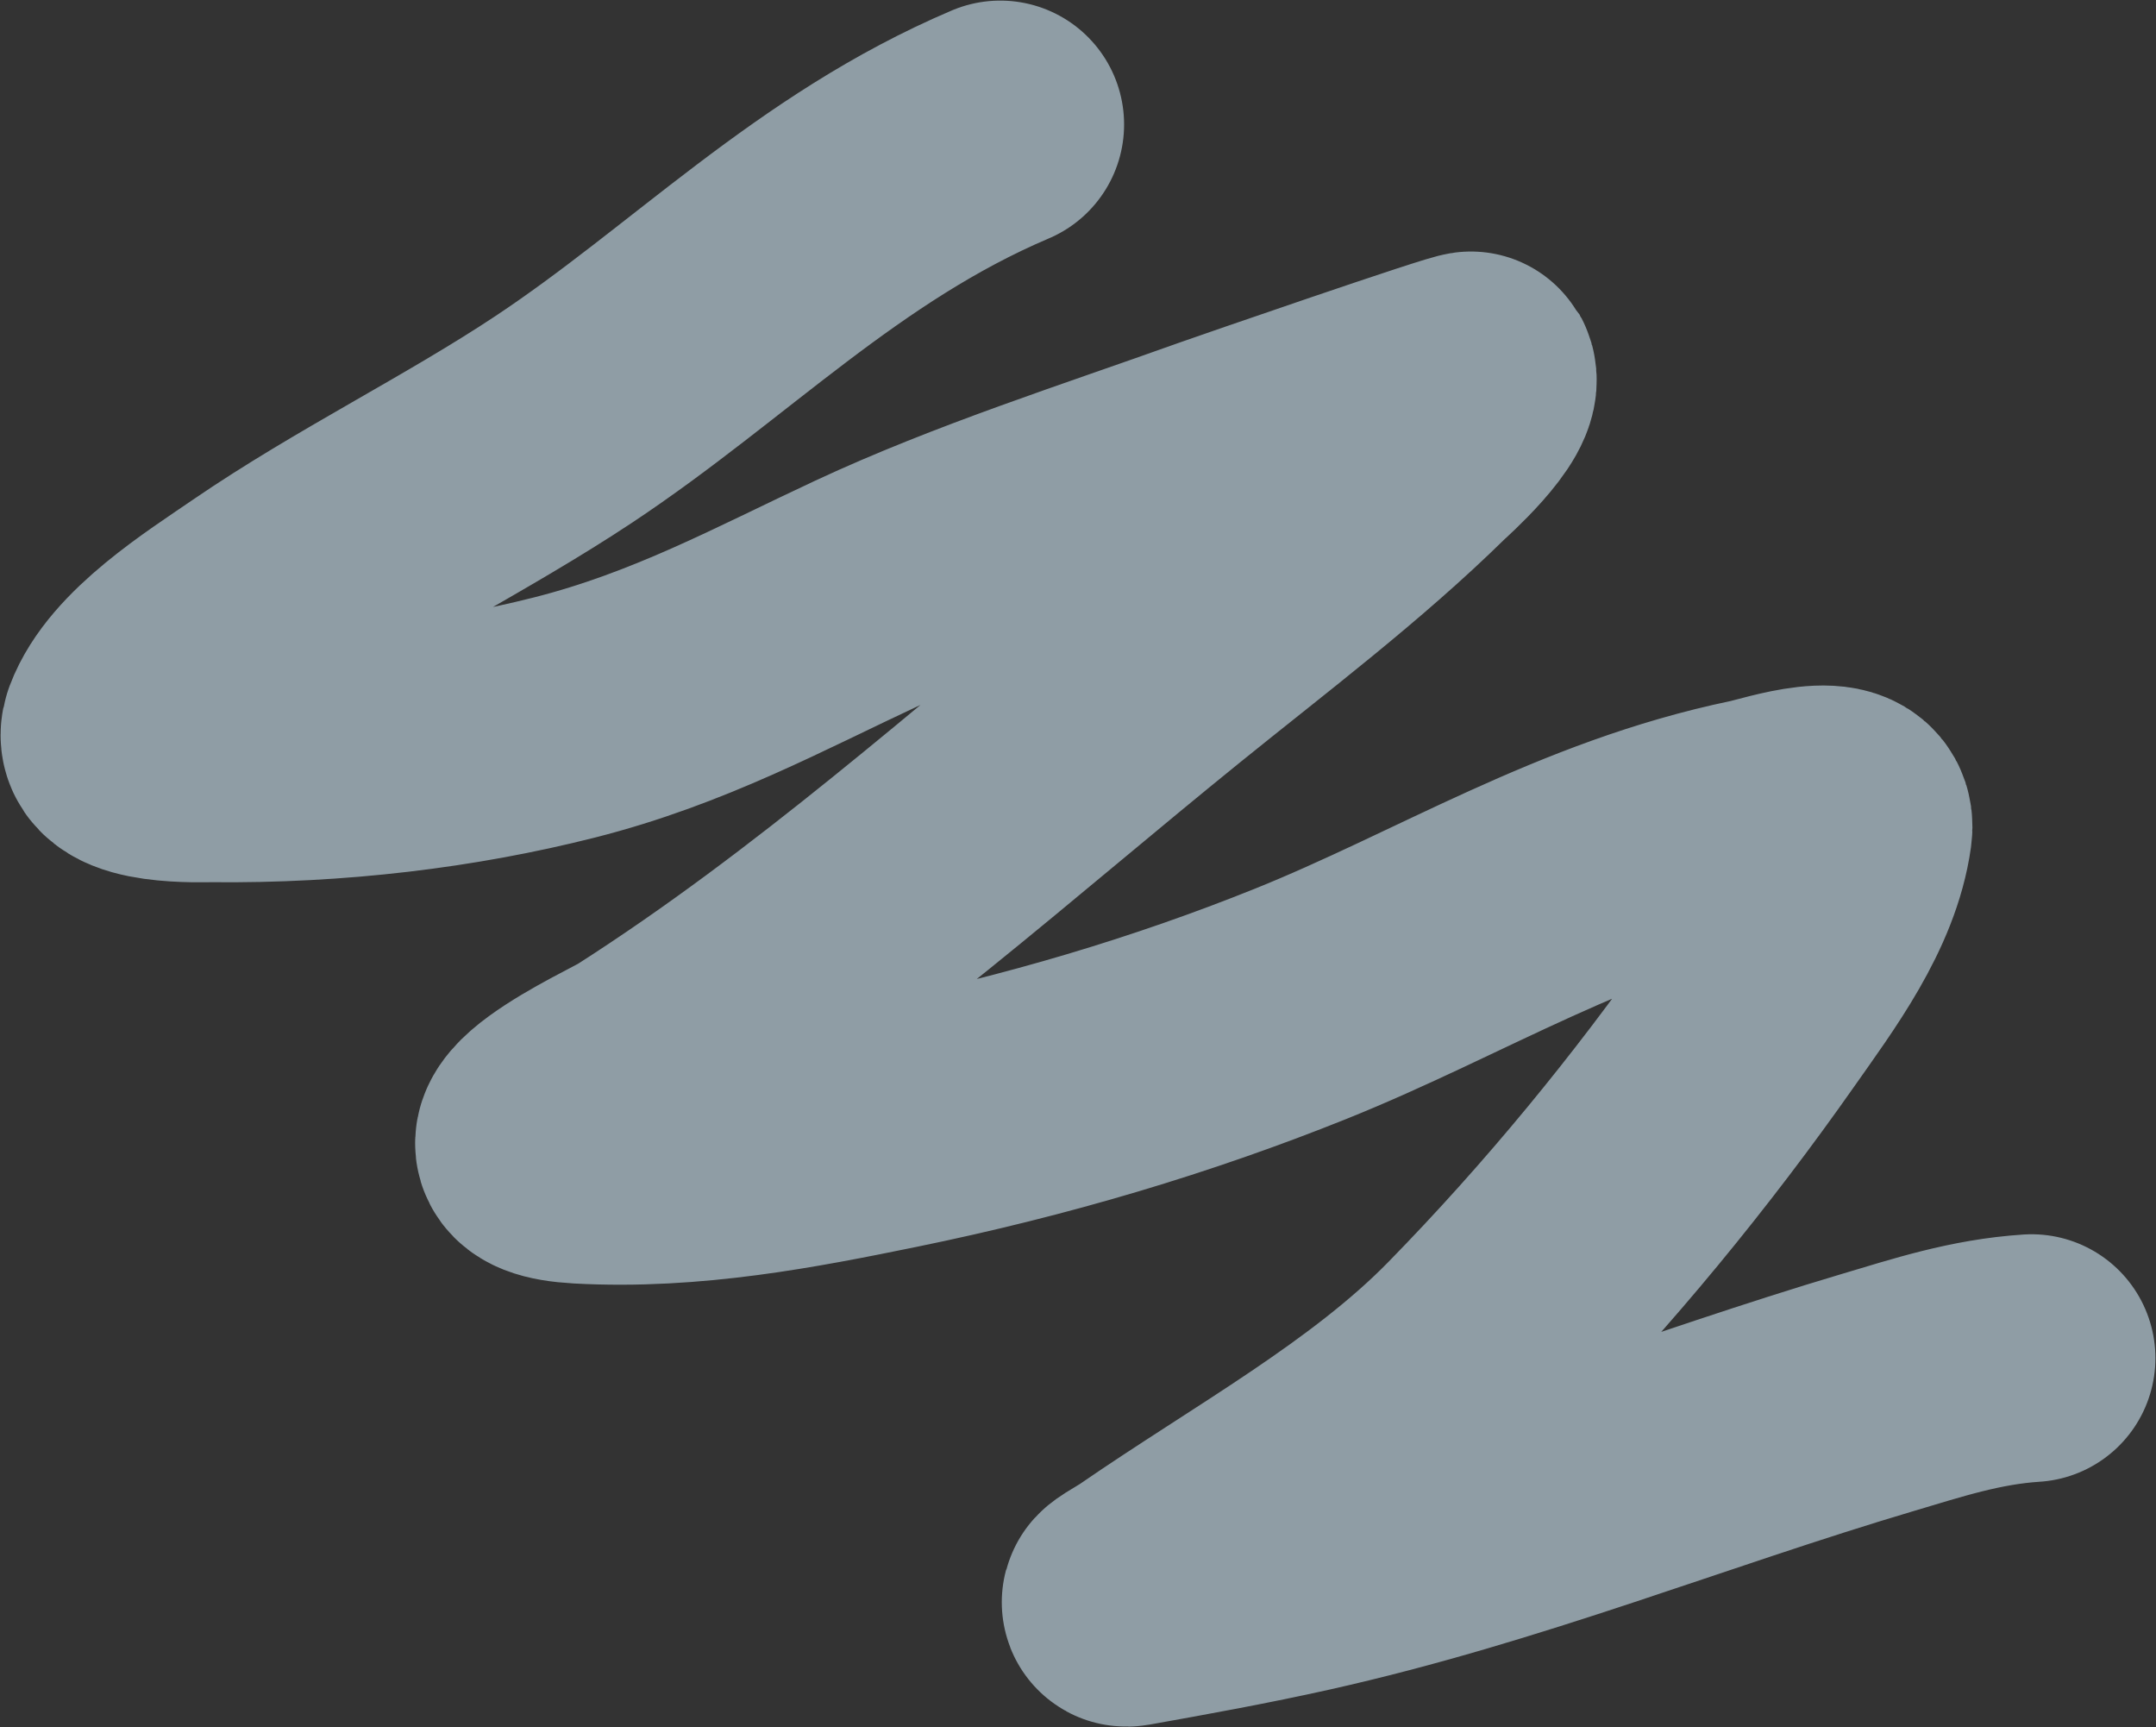 <?xml version="1.0" encoding="UTF-8"?> <svg xmlns="http://www.w3.org/2000/svg" width="1542" height="1235" viewBox="0 0 1542 1235" fill="none"><rect x="0" y="0" width="1542" height="1235" fill="#333333" stroke="none"/> <path d="M715.39 89C591.534 141.643 507.378 230.745 403.293 299.796C334.275 345.582 256.146 383.762 188.124 430.325C154.904 453.067 103.3 485.451 89.814 521.526C81.039 545.001 146.009 542.153 151.49 542.213C240.068 543.184 326.109 532.682 403.642 513.034C485.631 492.257 550.32 456.665 620.675 423.877C700.318 386.76 788.121 358.896 873.78 328.228C882.046 325.267 1051.57 266.635 1052.57 268.414C1059.95 281.56 1016.38 320.056 1014.56 321.836C958.868 376.555 893.961 425.493 831.738 475.804C710.389 573.921 595.911 677.694 459.473 764.818C447.754 772.301 332.282 824.696 415.3 829.261C493.597 833.564 569.044 818.796 637.634 804.784C741.593 783.546 838.754 754.504 930.136 717.792C1037.46 674.679 1133.49 613.343 1256.47 587.82C1270.14 584.982 1325.82 565.78 1321.94 593.573C1315.21 641.795 1281.34 686.591 1253.88 725.691C1195.65 808.616 1129.32 889.663 1056.16 964.401C990.825 1031.16 901.973 1079.29 821.331 1134.88C816.264 1138.37 799.667 1147.15 806.819 1145.88C848.701 1138.43 890.738 1130.76 931.49 1121.66C1076.1 1089.35 1205.03 1036.65 1342.89 995.687C1378.46 985.121 1412.82 973.694 1453 971.088" stroke="#D9F1FF" stroke-opacity="0.56" stroke-width="177.146" stroke-linecap="round"></path> </svg> 